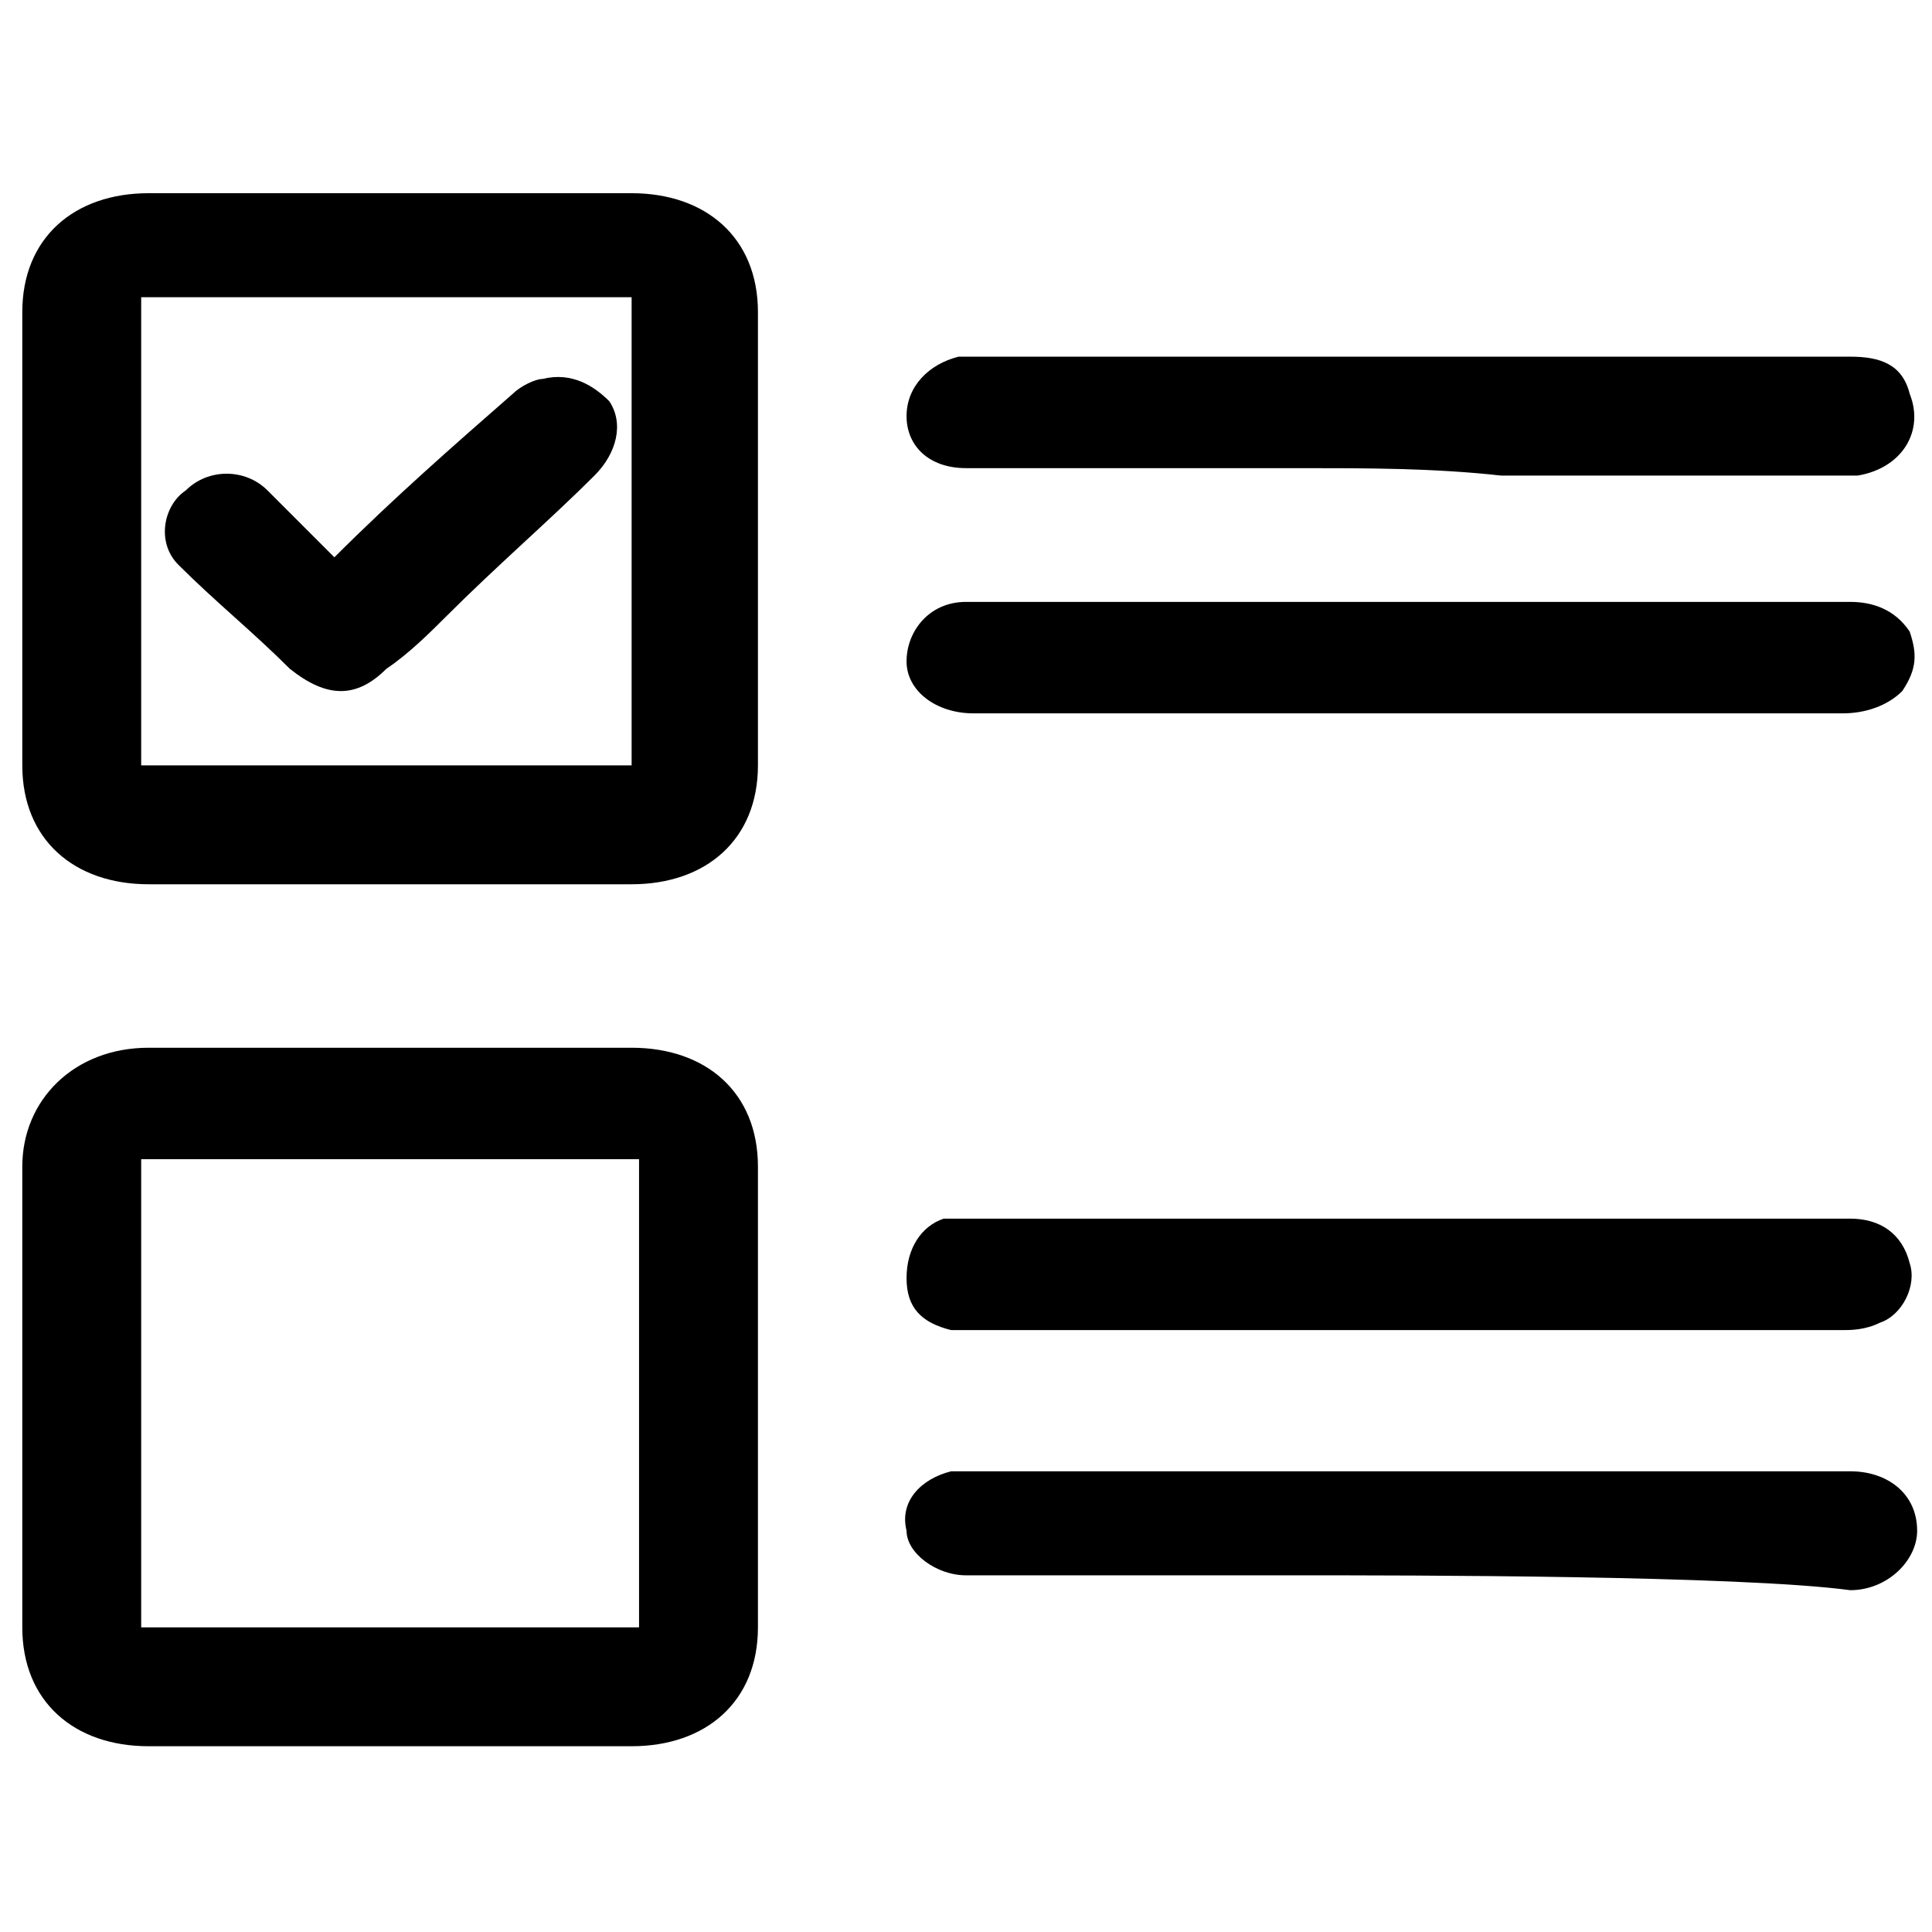 <?xml version="1.0" encoding="utf-8"?>
<!-- Generator: Adobe Illustrator 27.9.0, SVG Export Plug-In . SVG Version: 6.00 Build 0)  -->
<svg version="1.1" id="Layer_1" xmlns="http://www.w3.org/2000/svg" xmlns:xlink="http://www.w3.org/1999/xlink" x="0px" y="0px"
	 viewBox="0 0 26 26" style="enable-background:new 0 0 26 26;" xml:space="preserve">
<g>
	<path d="M10.2,7.2c0,1,0,2,0,3.1c0,1-0.7,1.6-1.7,1.6c-2.2,0-4.3,0-6.5,0c-1,0-1.7-0.6-1.7-1.6c0-2,0-4.1,0-6.1
		c0-1,0.7-1.6,1.7-1.6c2.2,0,4.3,0,6.5,0c1,0,1.7,0.6,1.7,1.6C10.2,5.1,10.2,6.2,10.2,7.2z M1.9,4c0,2.1,0,4.2,0,6.3
		c2.2,0,4.4,0,6.6,0c0-2.1,0-4.2,0-6.3C6.3,4,4.1,4,1.9,4z"/>
	<path d="M5.2,14.1c1.1,0,2.2,0,3.3,0c1,0,1.7,0.6,1.7,1.6c0,2,0,4.1,0,6.2c0,1-0.7,1.6-1.7,1.6c-2.2,0-4.3,0-6.5,0
		c-1,0-1.7-0.6-1.7-1.6c0-2.1,0-4.1,0-6.2c0-0.9,0.7-1.6,1.7-1.6C3,14.1,4.1,14.1,5.2,14.1z M1.9,21.9c2.2,0,4.4,0,6.7,0
		c0-2.1,0-4.2,0-6.3c-2.2,0-4.4,0-6.7,0C1.9,17.8,1.9,19.8,1.9,21.9z"/>
	<path d="M17.5,6.3c-1.5,0-3,0-4.5,0c-0.5,0-0.8-0.3-0.8-0.7c0-0.4,0.3-0.7,0.7-0.8c0.1,0,0.1,0,0.2,0c2.9,0,8.8,0,11.8,0
		c0.4,0,0.7,0.1,0.8,0.5c0.2,0.5-0.1,1-0.7,1.1c-0.6,0-4.2,0-4.8,0C19.3,6.3,18.4,6.3,17.5,6.3z"/>
	<path d="M17.5,8.1c1.5,0,5.9,0,7.4,0c0.3,0,0.6,0.1,0.8,0.4c0.1,0.3,0.1,0.5-0.1,0.8c-0.2,0.2-0.5,0.3-0.8,0.3c-1.7,0-6.3,0-7.9,0
		c-1.3,0-2.5,0-3.8,0c-0.5,0-0.9-0.3-0.9-0.7c0-0.4,0.3-0.8,0.8-0.8c1.3,0,2.6,0,3.9,0C17.1,8.1,17.3,8.1,17.5,8.1z"/>
	<path d="M17.5,16.4c1.5,0,6,0,7.4,0c0.4,0,0.7,0.2,0.8,0.6c0.1,0.3-0.1,0.7-0.4,0.8c-0.2,0.1-0.4,0.1-0.5,0.1c-2.9,0-8.8,0-11.7,0
		c-0.1,0-0.2,0-0.3,0c-0.4-0.1-0.6-0.3-0.6-0.7c0-0.4,0.2-0.7,0.5-0.8c0.1,0,0.3,0,0.4,0C14.6,16.4,16,16.4,17.5,16.4z"/>
	<path d="M17.5,21.2c-1.5,0-3,0-4.5,0c-0.4,0-0.8-0.3-0.8-0.6c-0.1-0.4,0.2-0.7,0.6-0.8c0.1,0,0.2,0,0.3,0c2.9,0,8.9,0,11.8,0
		c0.5,0,0.9,0.3,0.9,0.8c0,0.4-0.4,0.8-0.9,0.8C23.4,21.2,18.9,21.2,17.5,21.2z"/>
	<path d="M4.5,7.5C5.3,6.7,6.1,6,6.9,5.3C7,5.2,7.2,5.1,7.3,5.1C7.7,5,8,5.2,8.2,5.4C8.4,5.7,8.3,6.1,8,6.4C7.4,7,6.7,7.6,6,8.3
		C5.8,8.5,5.5,8.8,5.2,9C4.8,9.4,4.4,9.4,3.9,9c-0.5-0.5-1-0.9-1.5-1.4c-0.3-0.3-0.2-0.8,0.1-1c0.3-0.3,0.8-0.3,1.1,0
		C3.9,6.9,4.2,7.2,4.5,7.5z"/>
</g>
</svg>
